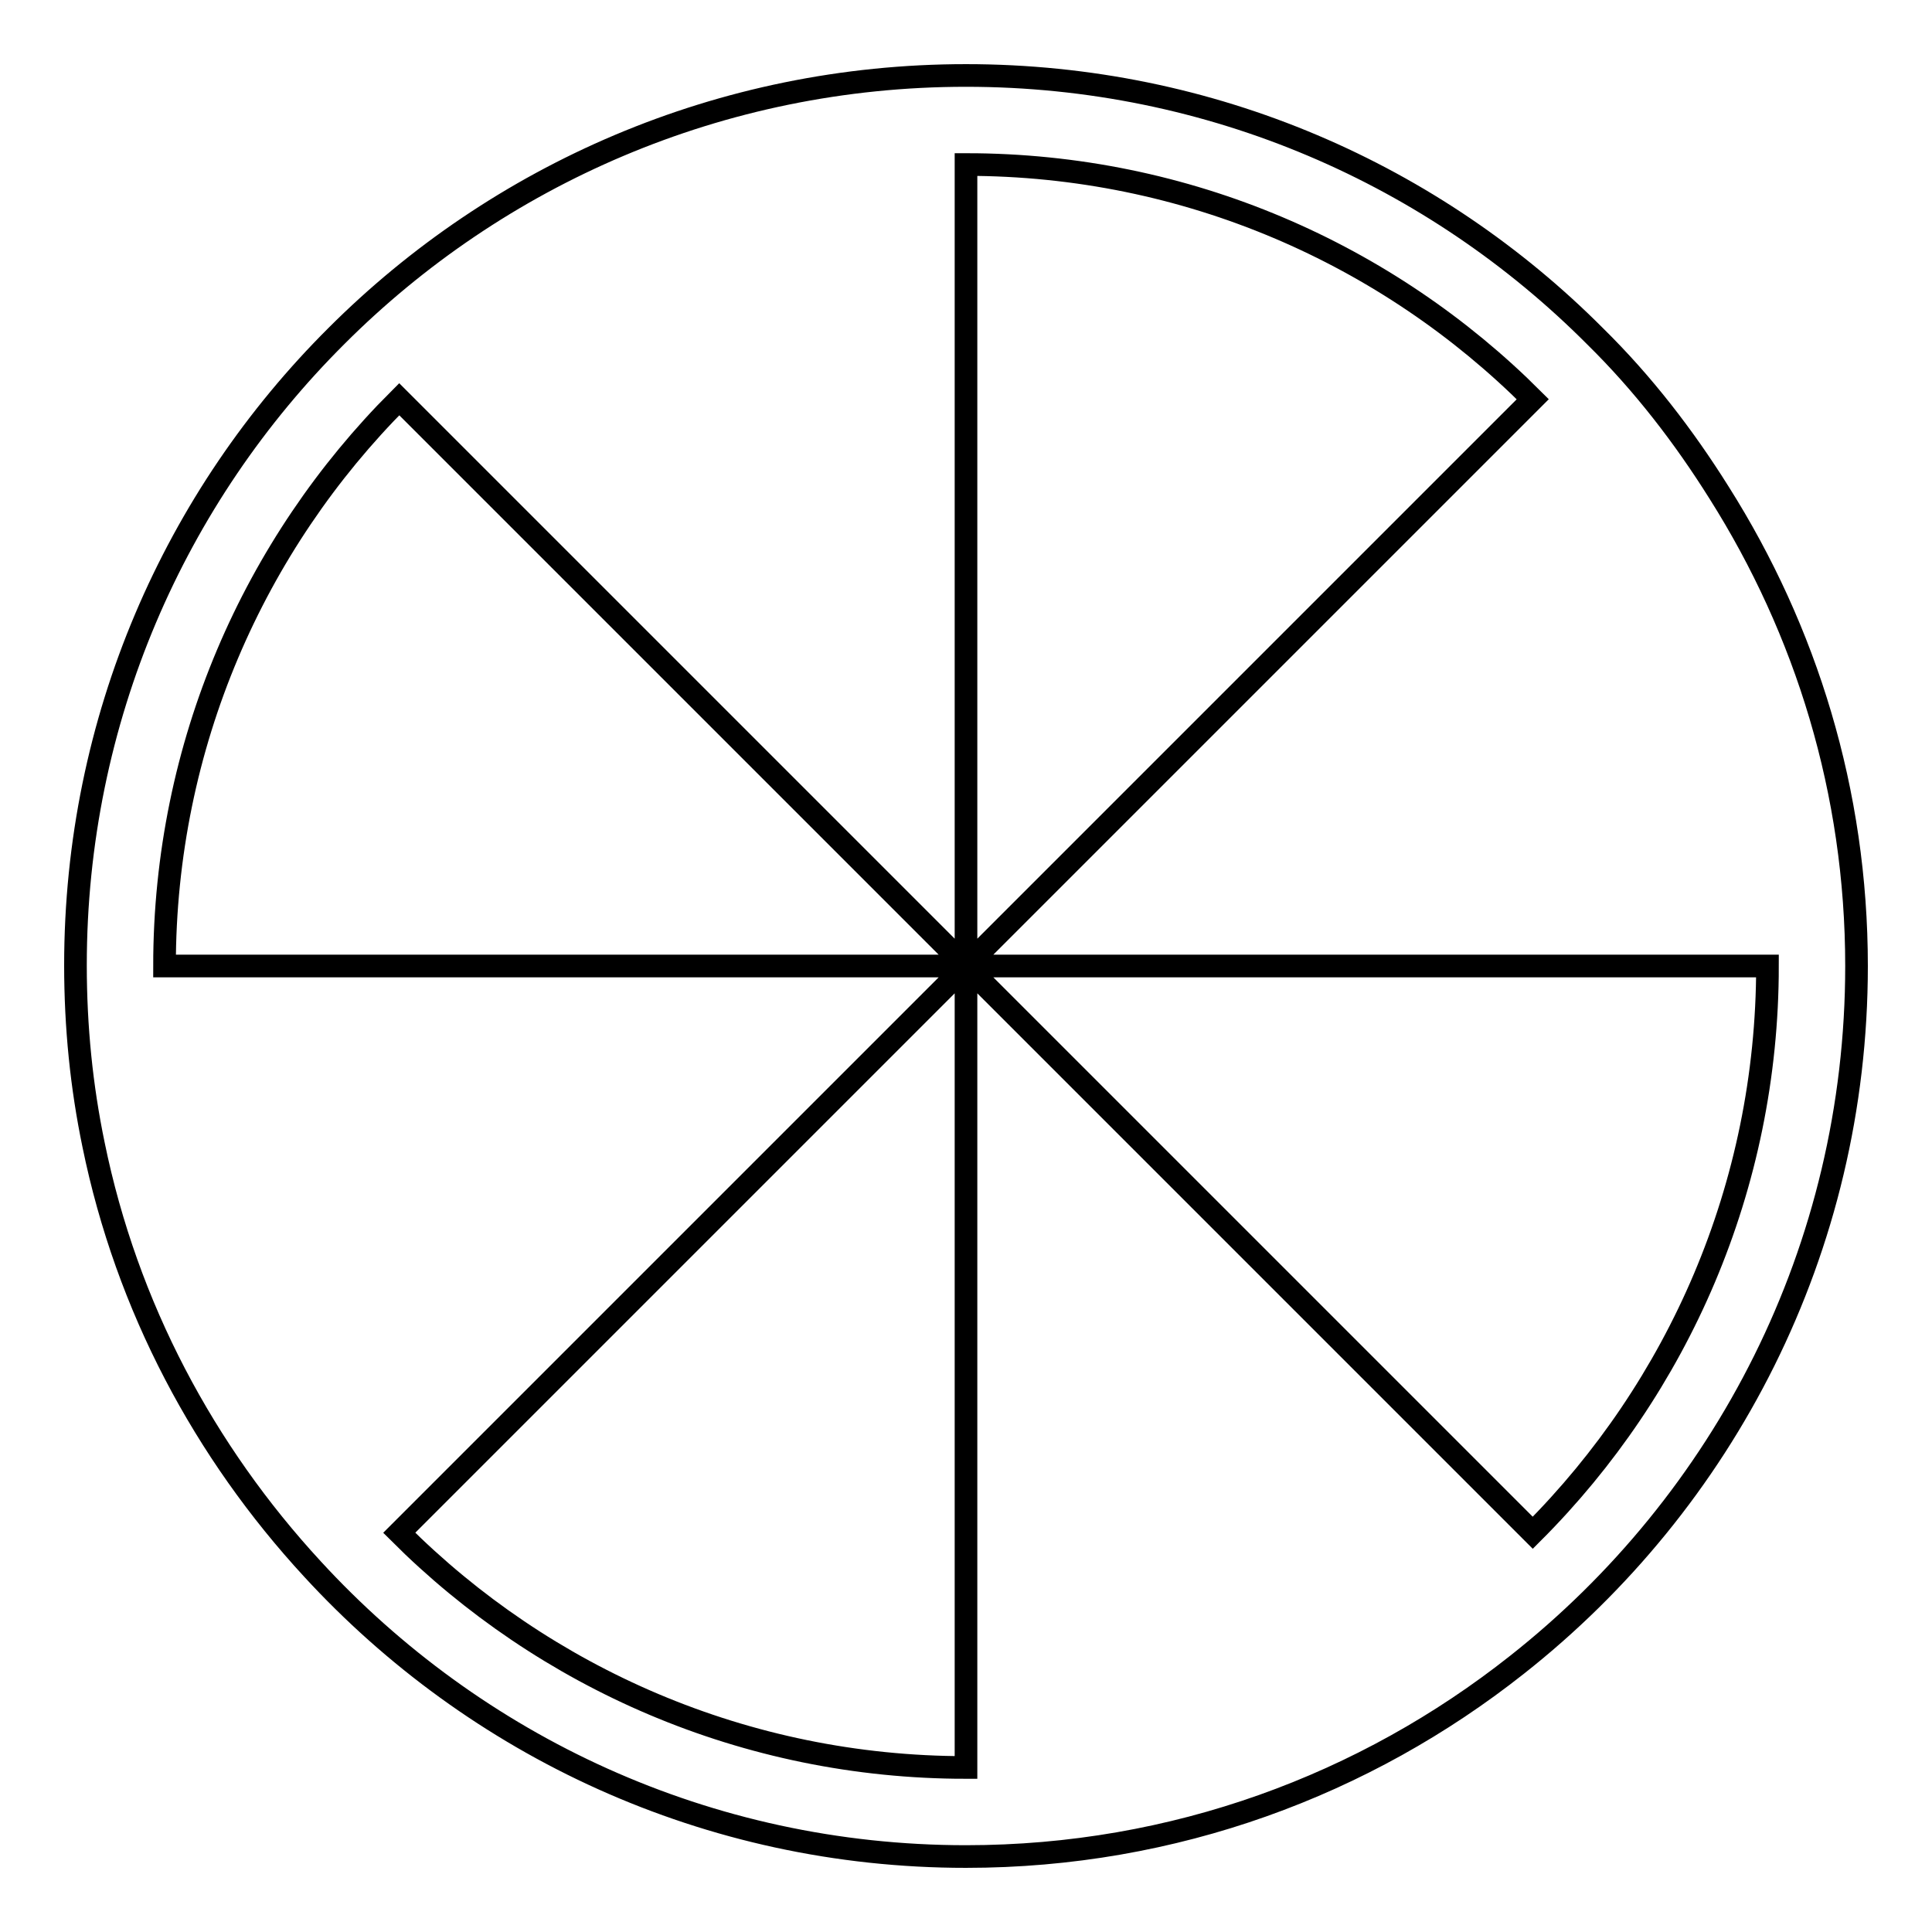 <?xml version="1.0" encoding="utf-8"?>
<!-- Svg Vector Icons : http://www.onlinewebfonts.com/icon -->
<!DOCTYPE svg PUBLIC "-//W3C//DTD SVG 1.1//EN" "http://www.w3.org/Graphics/SVG/1.1/DTD/svg11.dtd">
<svg version="1.1" xmlns="http://www.w3.org/2000/svg" xmlns:xlink="http://www.w3.org/1999/xlink" x="0px" y="0px" viewBox="0 0 256 256" enable-background="new 0 0 256 256" xml:space="preserve">
<g><g><path stroke-width="3" fill-opacity="0" stroke="#000000"  d="M227.8,65.3C239.3,83.5,246,104.9,246,128c0,37.6-17.6,71-45,92.6c-20.1,15.9-45.4,25.4-73,25.4c-34.3,0-65.1-14.7-86.6-38.1c-14.3-15.5-24.6-34.7-29-56.2c-1.6-7.7-2.4-15.6-2.4-23.8c0-32.6,13.2-62.1,34.6-83.4l0,0C65.9,23.2,95.4,10,128,10c32.6,0,62.1,13.2,83.4,34.6l0,0C217.7,50.8,223.1,57.8,227.8,65.3z M128,21.8V128L52.9,52.9C33.7,72.1,21.8,98.7,21.8,128l0,0H128l-75.1,75.1c19.2,19.2,45.8,31.1,75.1,31.1l0,0V128l75.1,75.1c19.2-19.2,31.1-45.8,31.1-75.1H128l75.1-75.1C183.9,33.7,157.3,21.8,128,21.8z"/></g></g>
</svg>